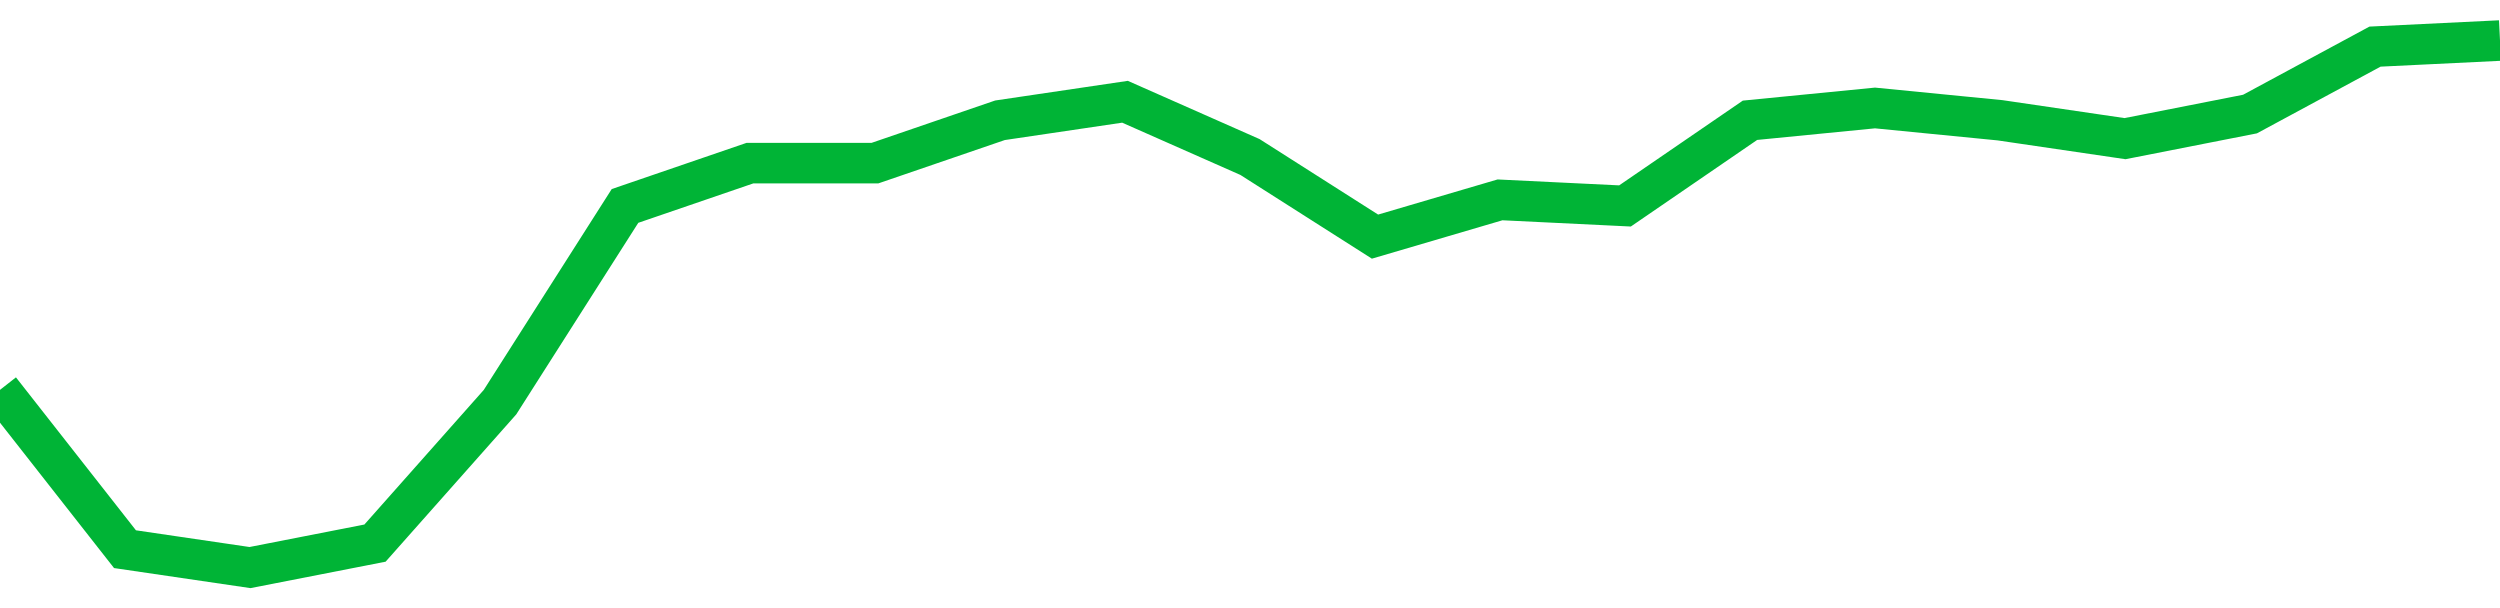 <!-- Generated with https://github.com/jxxe/sparkline/ --><svg viewBox="0 0 185 45" class="sparkline" xmlns="http://www.w3.org/2000/svg"><path class="sparkline--fill" d="M 0 28.85 L 0 28.85 L 9.25 40.64 L 18.5 42 L 27.75 40.19 L 37 29.76 L 46.25 15.24 L 55.5 12.07 L 64.75 12.07 L 74 8.9 L 83.25 7.53 L 92.5 11.62 L 101.75 17.51 L 111 14.79 L 120.25 15.24 L 129.5 8.9 L 138.75 7.99 L 148 8.9 L 157.25 10.26 L 166.5 8.44 L 175.75 3.45 L 185 3 V 45 L 0 45 Z" stroke="none" fill="none" ></path><path class="sparkline--line" d="M 0 28.85 L 0 28.85 L 9.25 40.64 L 18.5 42 L 27.75 40.19 L 37 29.76 L 46.25 15.24 L 55.5 12.07 L 64.75 12.07 L 74 8.9 L 83.25 7.53 L 92.5 11.62 L 101.75 17.51 L 111 14.79 L 120.25 15.24 L 129.5 8.9 L 138.75 7.99 L 148 8.9 L 157.25 10.26 L 166.5 8.44 L 175.75 3.45 L 185 3" fill="none" stroke-width="3" stroke="#00B436" ></path></svg>